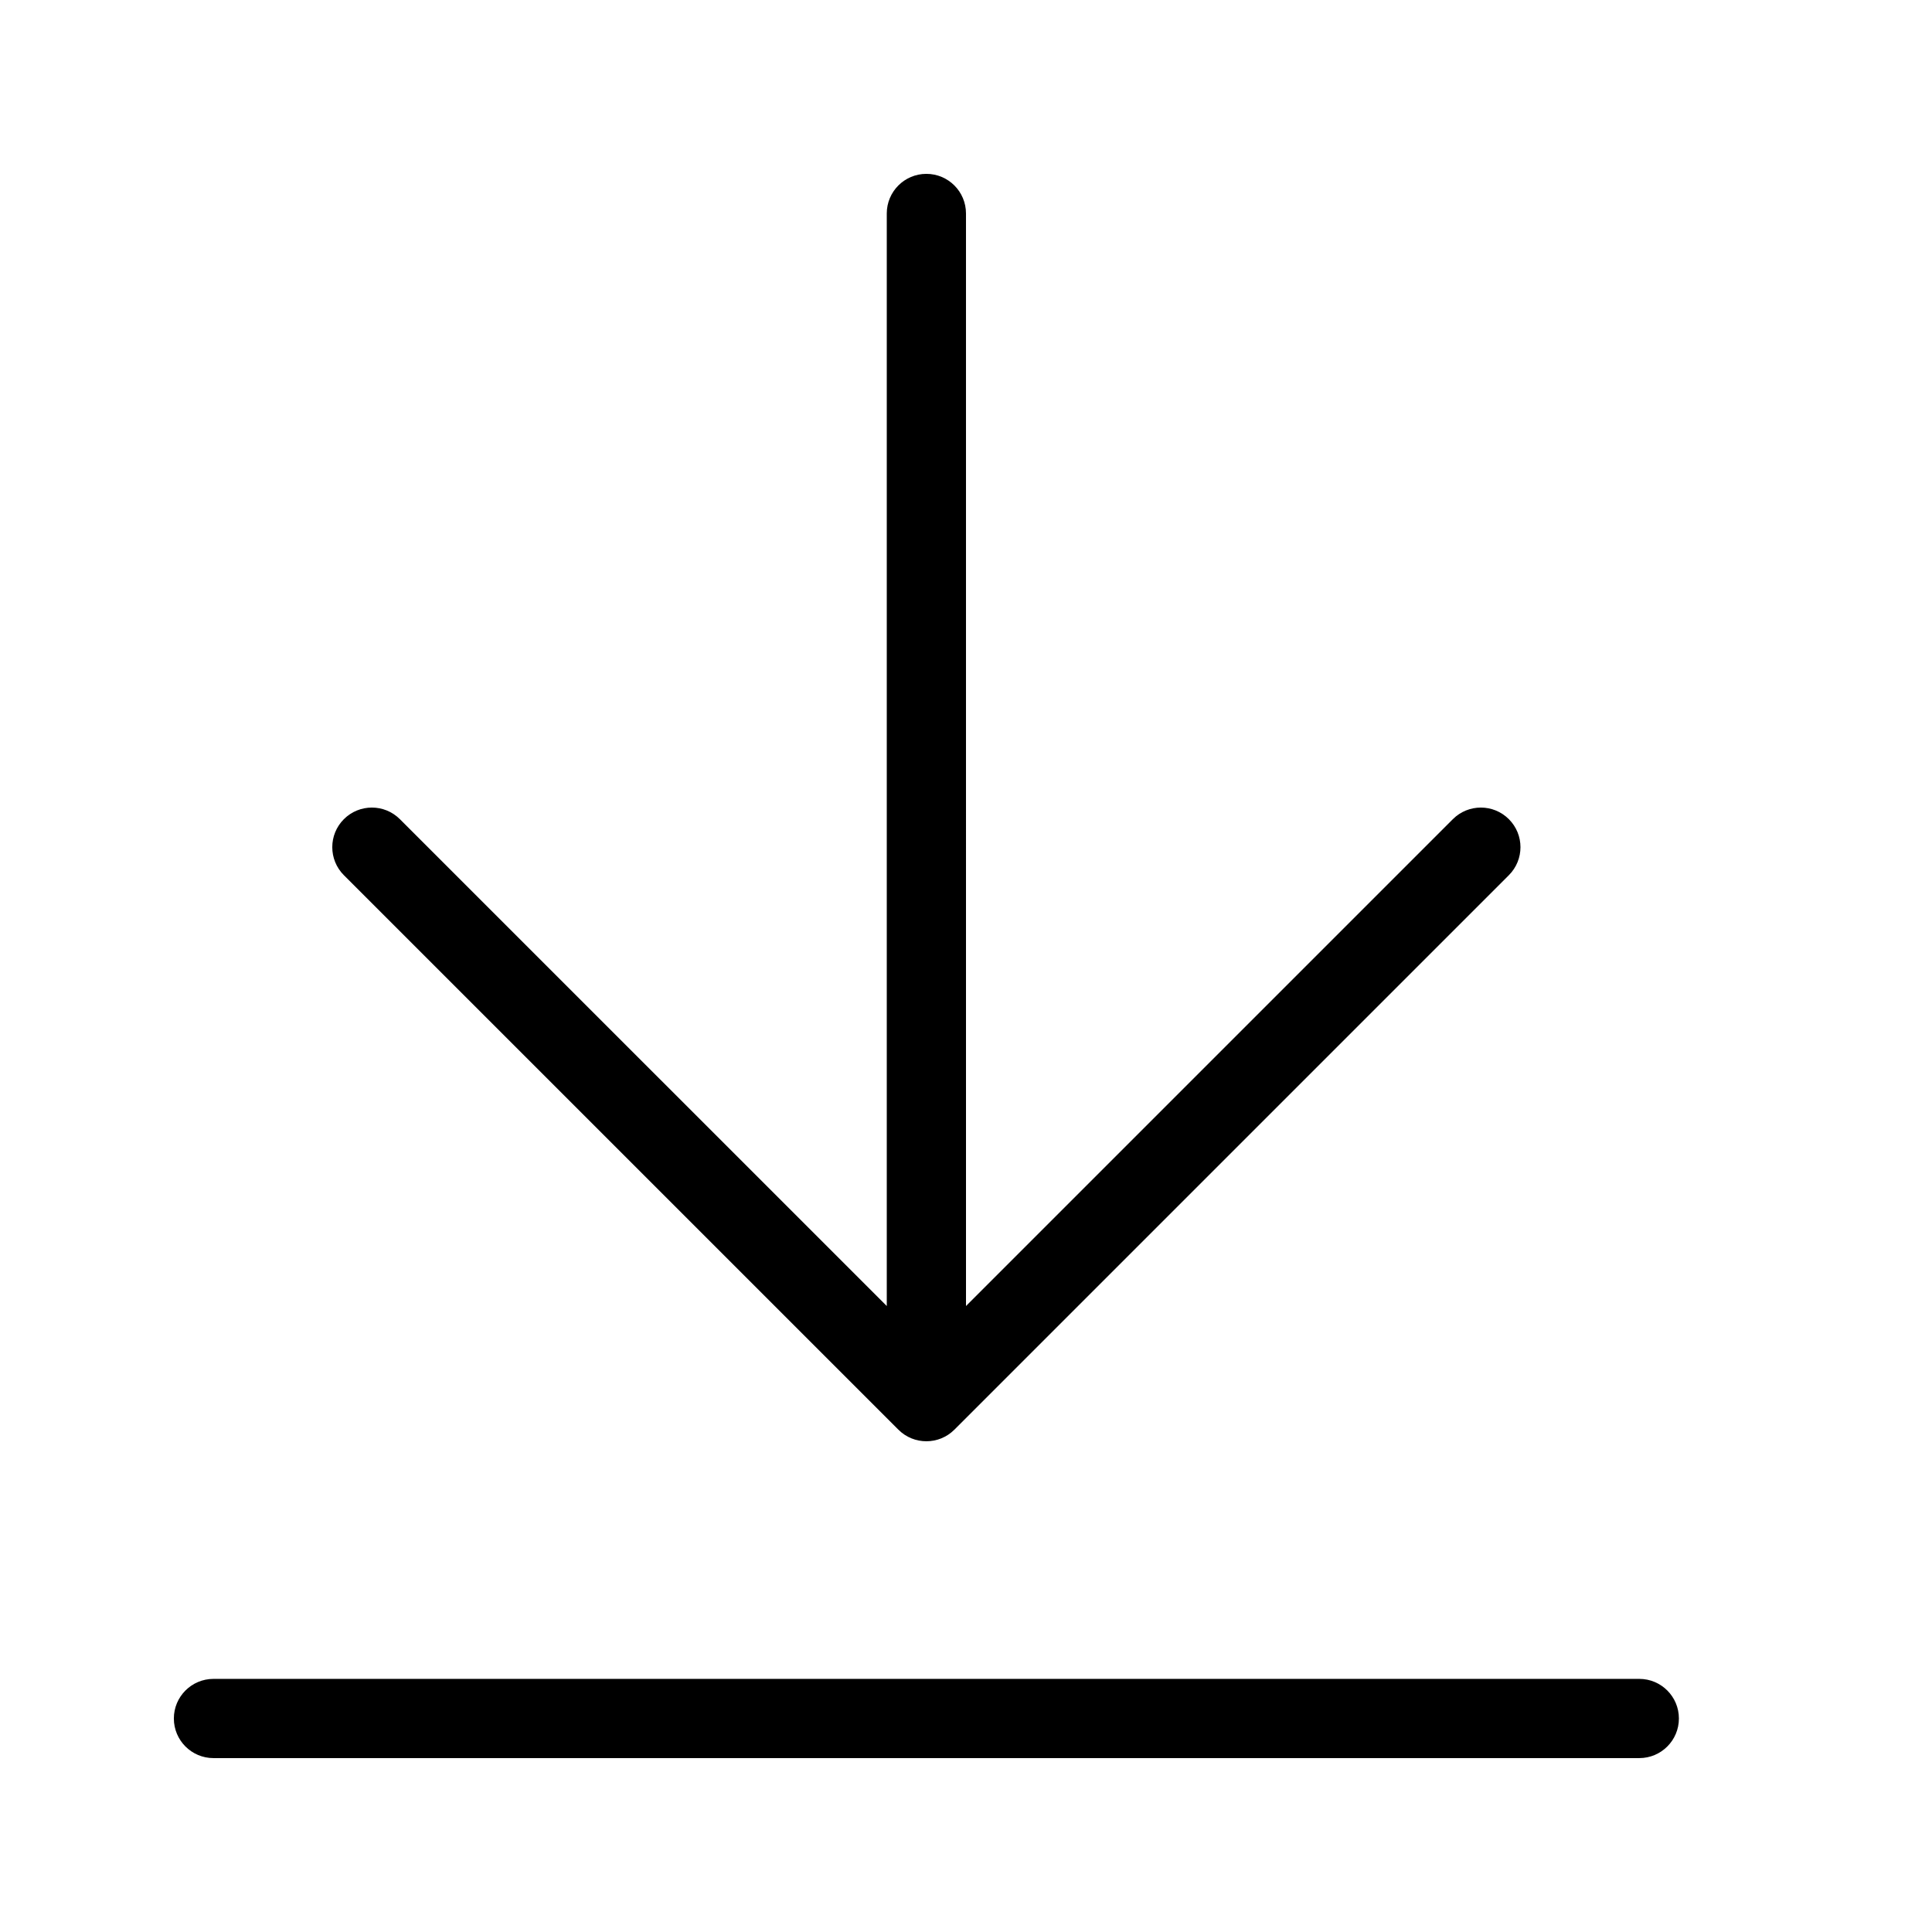 <?xml version="1.0" encoding="UTF-8"?>
<!-- Uploaded to: SVG Repo, www.svgrepo.com, Generator: SVG Repo Mixer Tools -->
<svg fill="#000000" width="800px" height="800px" version="1.1" viewBox="144 144 512 512" xmlns="http://www.w3.org/2000/svg">
 <path d="m400 490.11 129.02-129.02c4.102-4.102 10.746-4.102 14.844 0 4.102 4.098 4.102 10.742 0 14.844l-146.94 146.94c-4.102 4.102-10.746 4.102-14.844 0l-146.95-146.94c-4.098-4.102-4.098-10.746 0-14.844 4.098-4.102 10.746-4.102 14.844 0l129.03 129.02v-289.54c0-5.797 4.699-10.496 10.496-10.496s10.496 4.699 10.496 10.496zm178.43 98.812c5.797 0 10.496 4.699 10.496 10.496s-4.699 10.496-10.496 10.496h-377.86c-5.797 0-10.496-4.699-10.496-10.496s4.699-10.496 10.496-10.496z"/>
</svg>